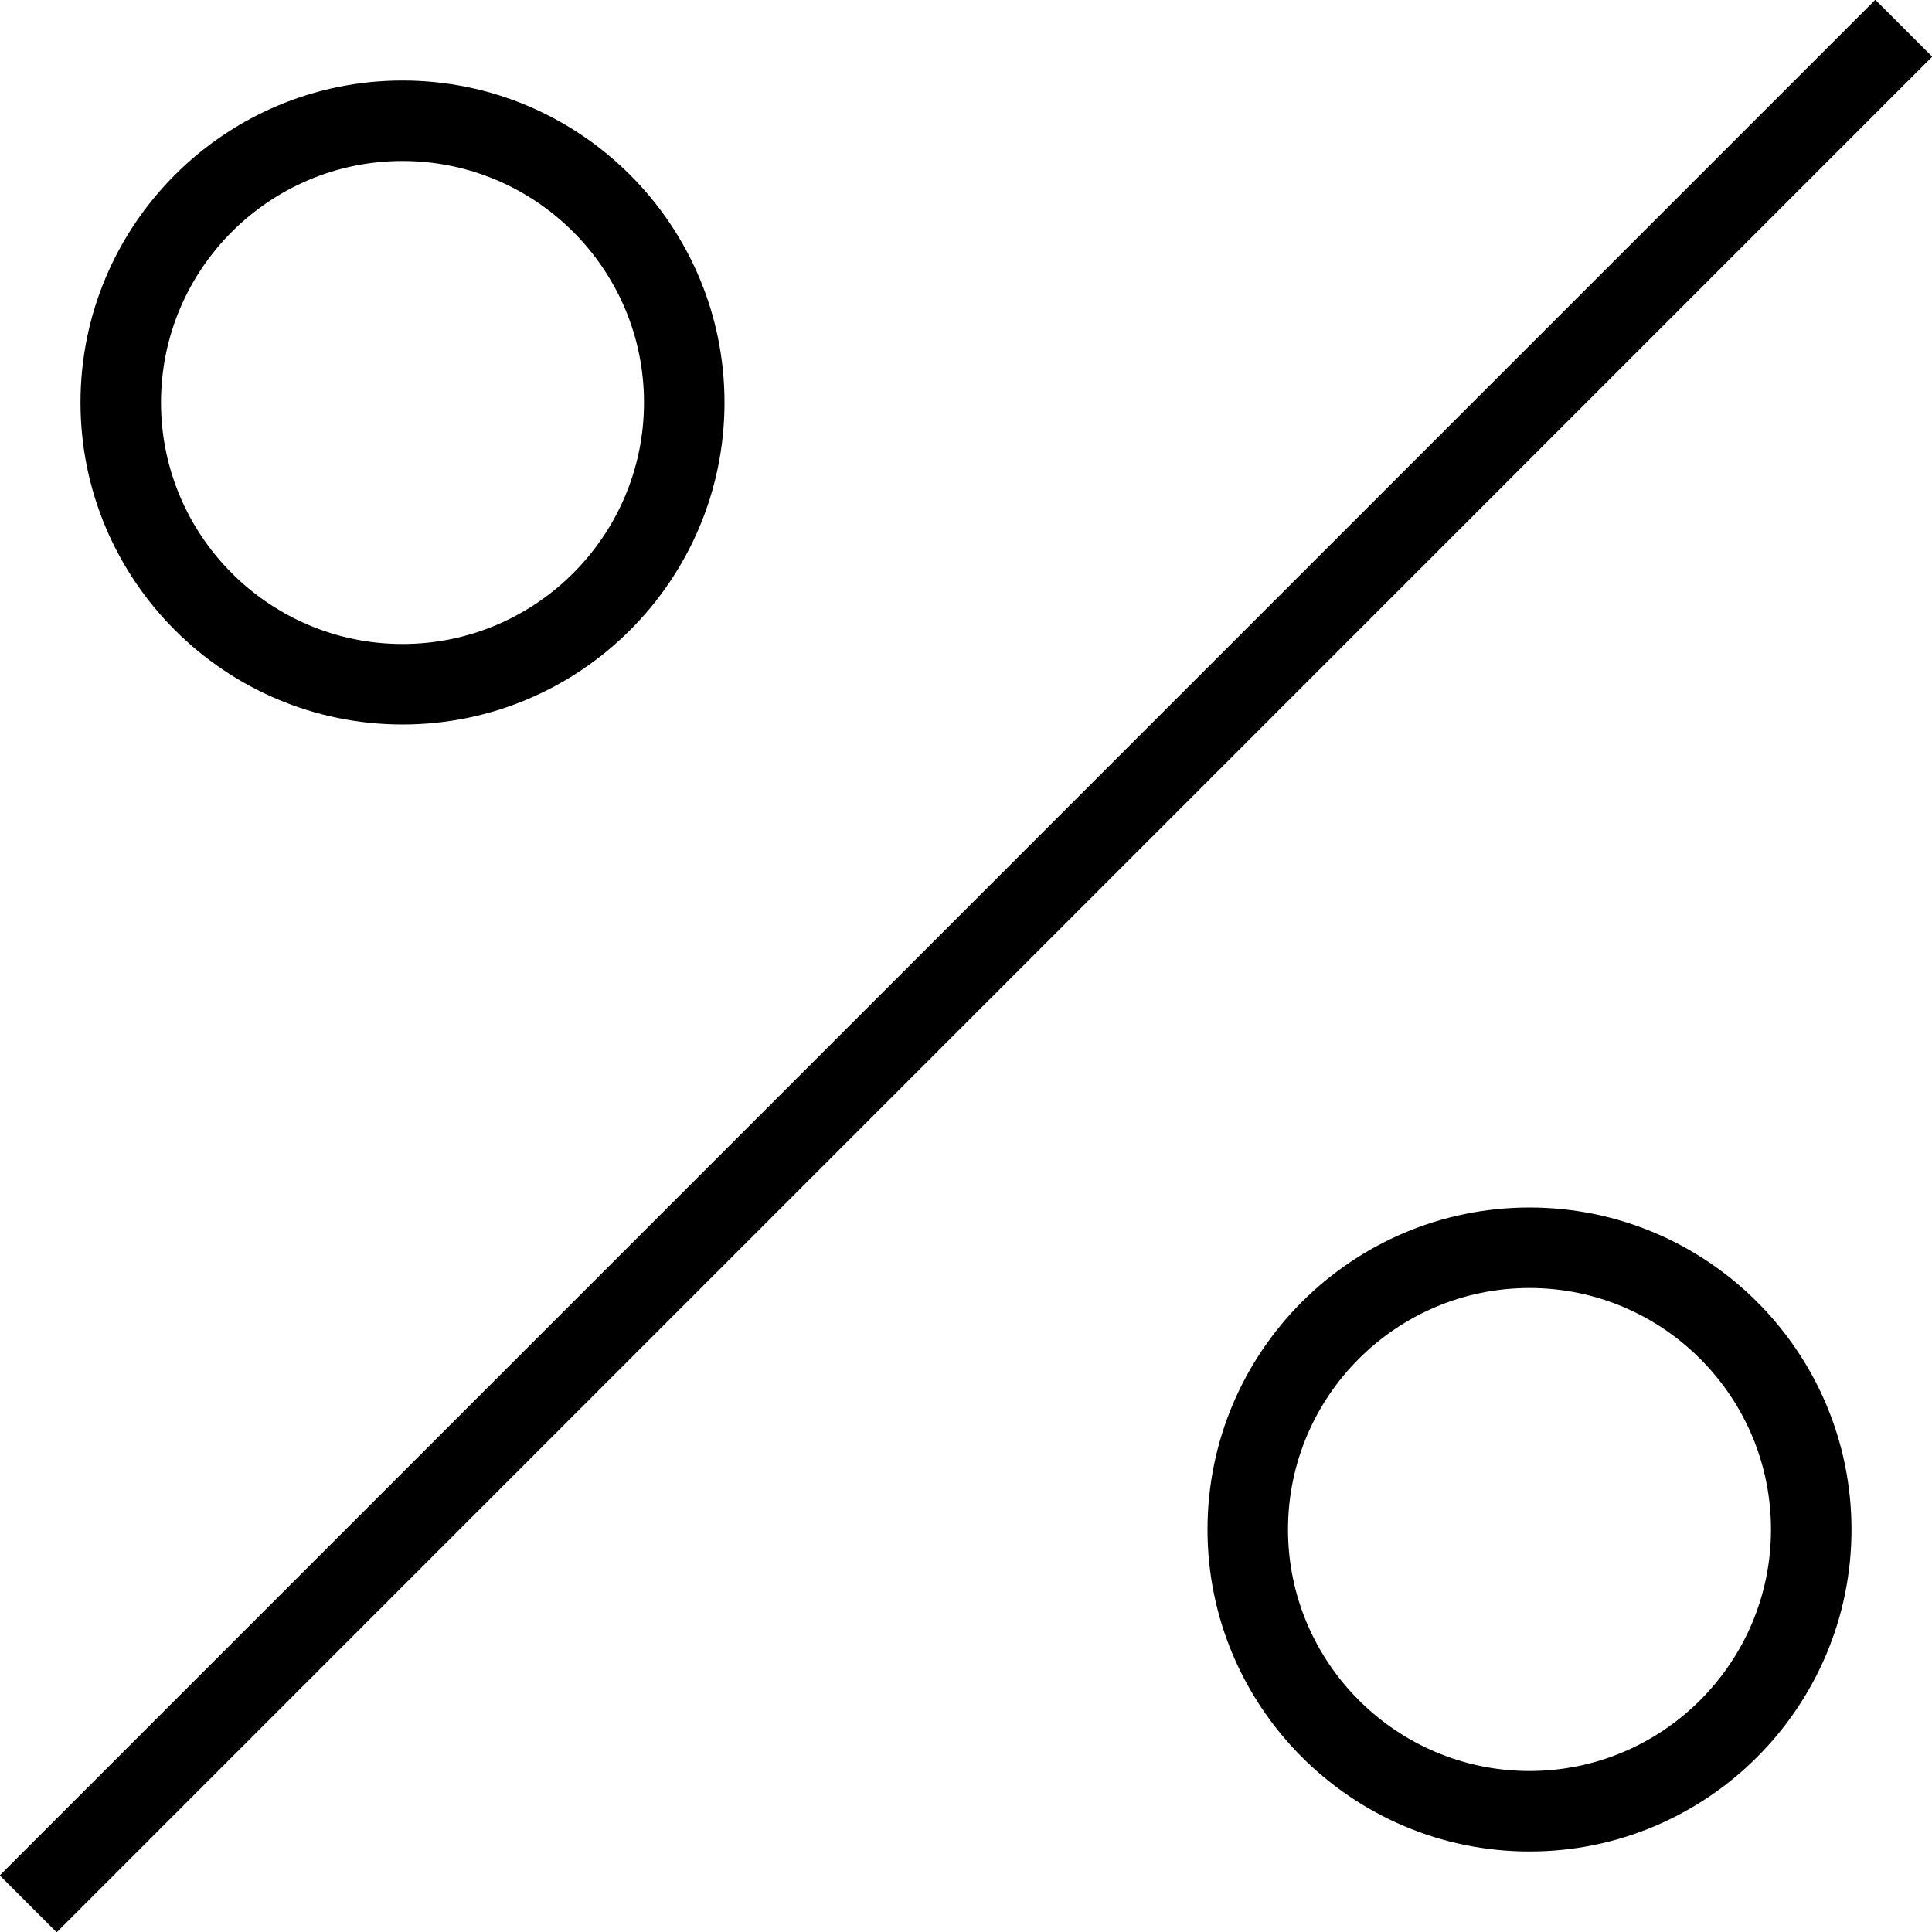 <?xml version="1.0" encoding="UTF-8"?> <svg xmlns="http://www.w3.org/2000/svg" id="Layer_1" data-name="Layer 1" viewBox="0 0 24 24" width="512" height="512"><path d="M.704,24.004L-.003,23.297,23.296-.003l.707,.707L.704,24.004ZM9,5c0-2.206-1.794-4-4-4S1,2.794,1,5s1.794,4,4,4,4-1.794,4-4Zm-1,0c0,1.654-1.346,3-3,3s-3-1.346-3-3,1.346-3,3-3,3,1.346,3,3Zm15,14c0-2.206-1.794-4-4-4s-4,1.794-4,4,1.794,4,4,4,4-1.794,4-4Zm-1,0c0,1.654-1.346,3-3,3s-3-1.346-3-3,1.346-3,3-3,3,1.346,3,3Z"></path></svg> 